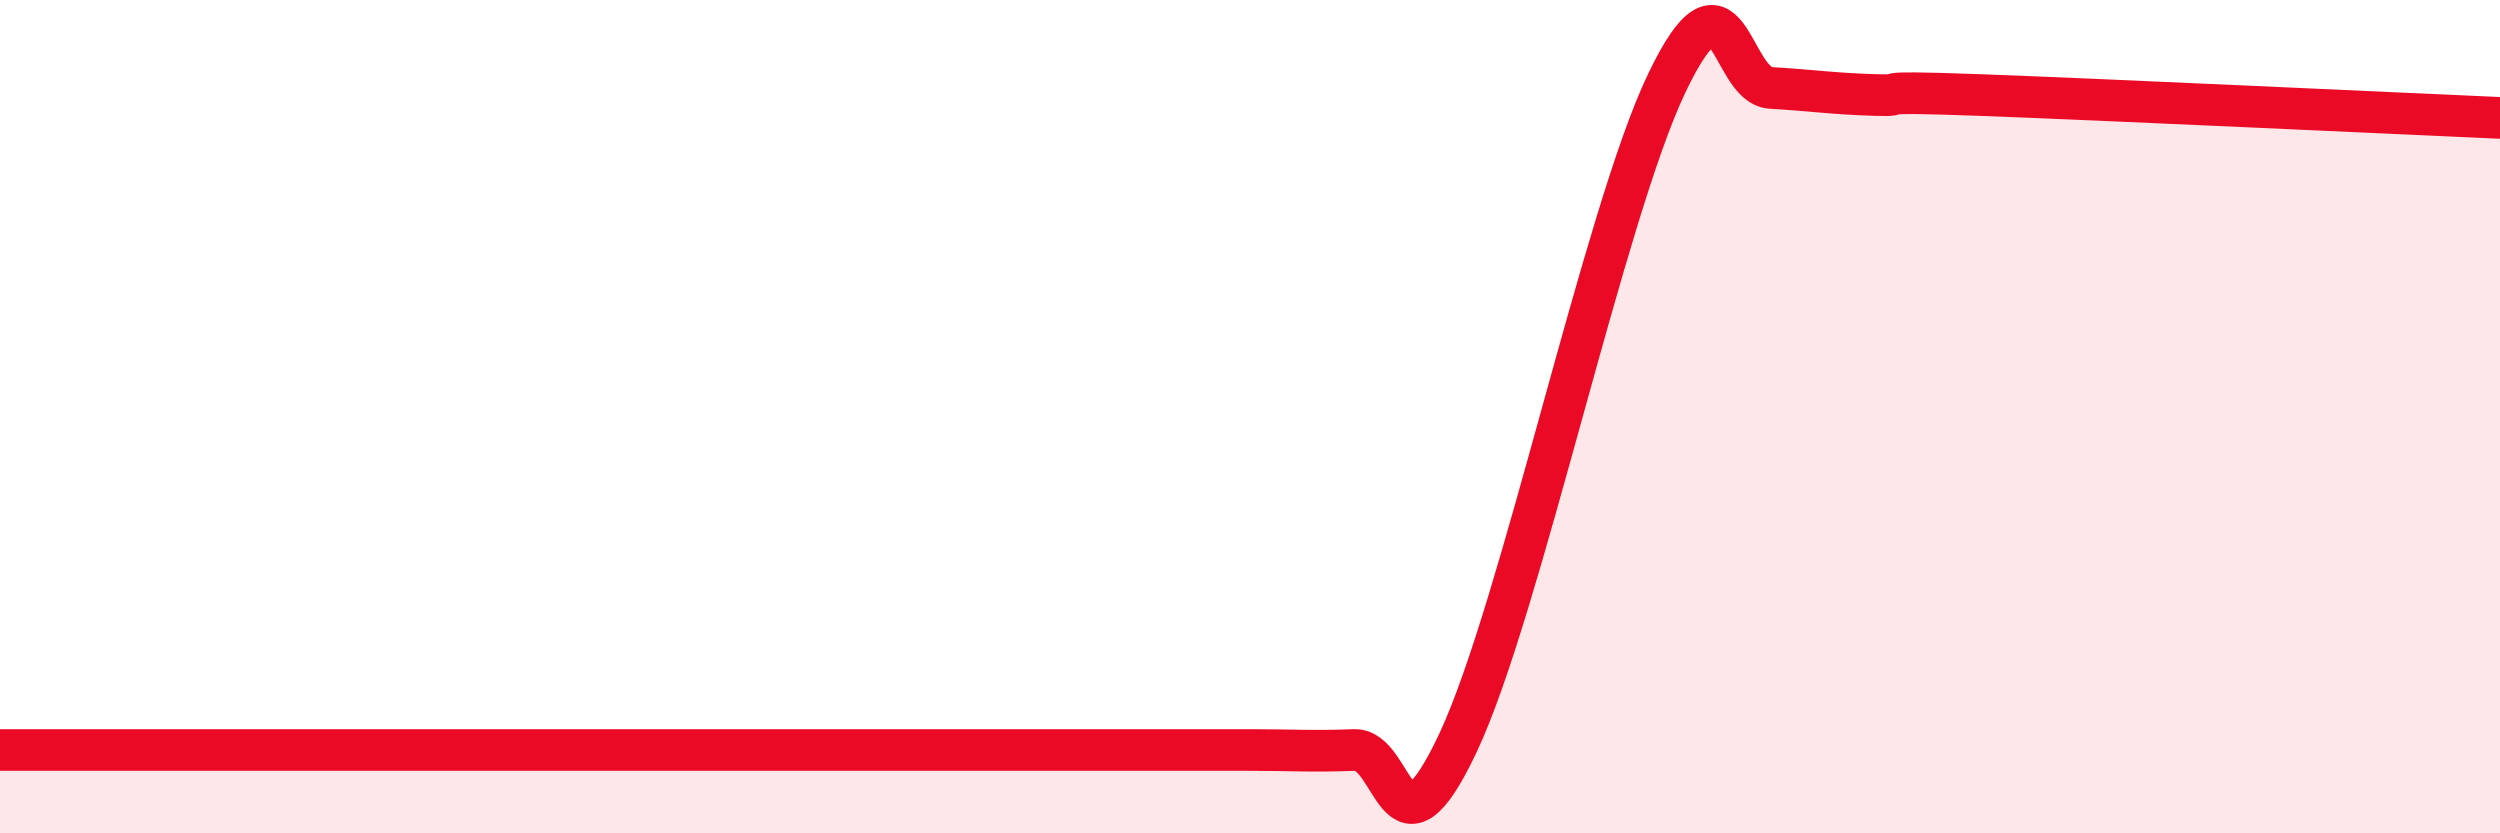 
    <svg width="60" height="20" viewBox="0 0 60 20" xmlns="http://www.w3.org/2000/svg">
      <path
        d="M 0,18 C 0.5,18 1.5,18 2.5,18 C 3.5,18 4,18 5,18 C 6,18 6.5,18 7.5,18 C 8.5,18 9,18 10,18 C 11,18 11,18 12.5,18 C 14,18 16,18 17.5,18 C 19,18 19,18 20,18 C 21,18 21.5,18 22.5,18 C 23.5,18 24,18 25,18 C 26,18 26.5,18 27.5,18 C 28.5,18 29,18 30,18 C 31,18 31.5,18.04 32.5,18 C 33.5,17.96 33.5,21.01 35,17.81 C 36.5,14.61 38.5,5.14 40,2 C 41.5,-1.14 41.5,2.05 42.5,2.11 C 43.5,2.17 44,2.25 45,2.28 C 46,2.31 44.5,2.17 47.5,2.28 C 50.5,2.39 57.5,2.72 60,2.83L60 20L0 20Z"
        fill="#EB0A25"
        opacity="0.1"
        stroke-linecap="round"
        stroke-linejoin="round"
      />
      <path
        d="M 0,18 C 0.5,18 1.5,18 2.5,18 C 3.5,18 4,18 5,18 C 6,18 6.5,18 7.5,18 C 8.5,18 9,18 10,18 C 11,18 11,18 12.5,18 C 14,18 16,18 17.5,18 C 19,18 19,18 20,18 C 21,18 21.5,18 22.5,18 C 23.5,18 24,18 25,18 C 26,18 26.5,18 27.5,18 C 28.5,18 29,18 30,18 C 31,18 31.5,18.04 32.5,18 C 33.5,17.96 33.5,21.01 35,17.81 C 36.5,14.61 38.5,5.14 40,2 C 41.5,-1.14 41.5,2.05 42.5,2.11 C 43.5,2.17 44,2.25 45,2.28 C 46,2.31 44.5,2.17 47.5,2.28 C 50.5,2.39 57.5,2.72 60,2.83"
        stroke="#EB0A25"
        stroke-width="1"
        fill="none"
        stroke-linecap="round"
        stroke-linejoin="round"
      />
    </svg>
  